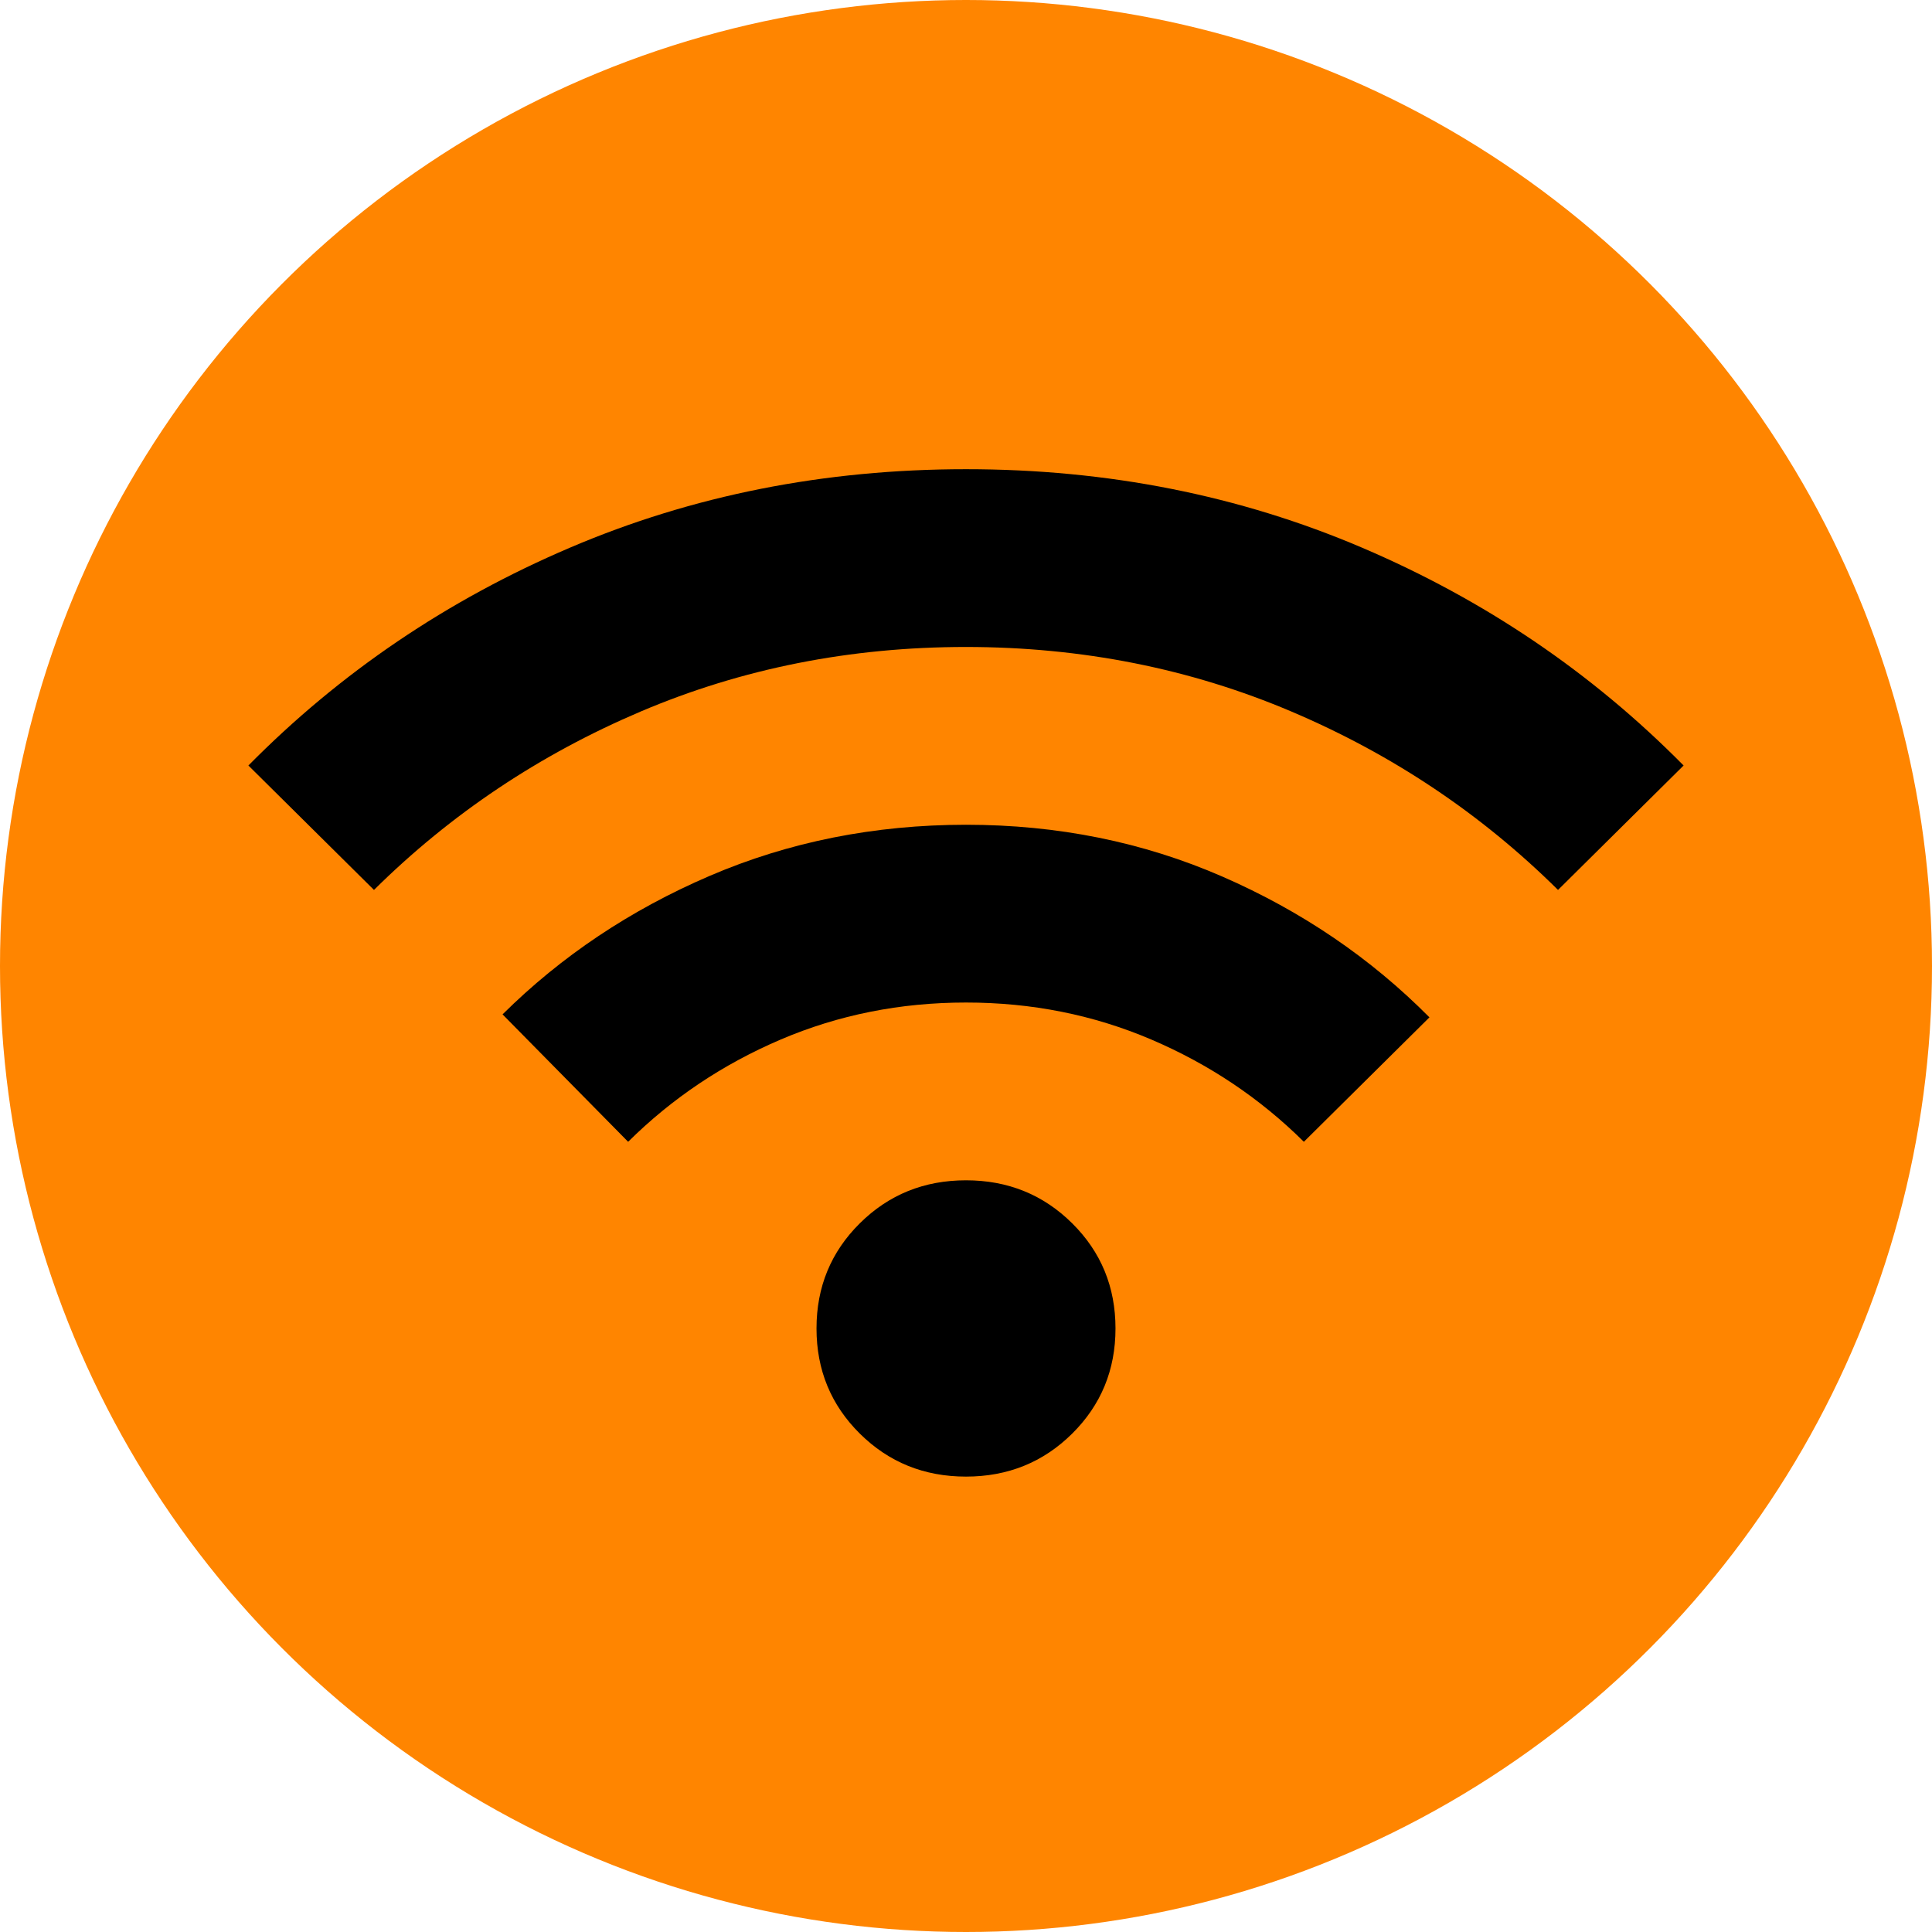 <svg xmlns="http://www.w3.org/2000/svg" width="140" height="140" viewBox="0 0 140 140" fill="none"><circle cx="70" cy="70" r="70" fill="#FF8500"></circle><path d="M70 107C66.967 107 64.403 105.962 62.308 103.887C60.214 101.811 59.167 99.271 59.167 96.265C59.167 93.259 60.214 90.718 62.308 88.643C64.403 86.567 66.967 85.529 70 85.529C73.033 85.529 75.597 86.567 77.692 88.643C79.786 90.718 80.833 93.259 80.833 96.265C80.833 99.271 79.786 101.811 77.692 103.887C75.597 105.962 73.033 107 70 107ZM45.517 82.738L36.417 73.506C40.678 69.283 45.68 65.938 51.423 63.471C57.166 61.003 63.358 59.768 70 59.765C76.644 59.765 82.838 61.017 88.581 63.522C94.324 66.027 99.325 69.427 103.583 73.721L94.483 82.738C91.306 79.589 87.622 77.12 83.433 75.331C79.244 73.542 74.767 72.647 70 72.647C65.233 72.647 60.756 73.542 56.567 75.331C52.378 77.12 48.694 79.589 45.517 82.738ZM27.1 64.488L18 55.471C24.644 48.743 32.408 43.483 41.292 39.69C50.175 35.897 59.744 34 70 34C80.256 34 89.825 35.897 98.708 39.69C107.592 43.483 115.356 48.743 122 55.471L112.9 64.488C107.339 58.977 100.894 54.666 93.565 51.554C86.236 48.443 78.381 46.885 70 46.882C61.622 46.882 53.769 48.44 46.44 51.554C39.111 54.669 32.664 58.98 27.1 64.488Z" fill="black"></path></svg>